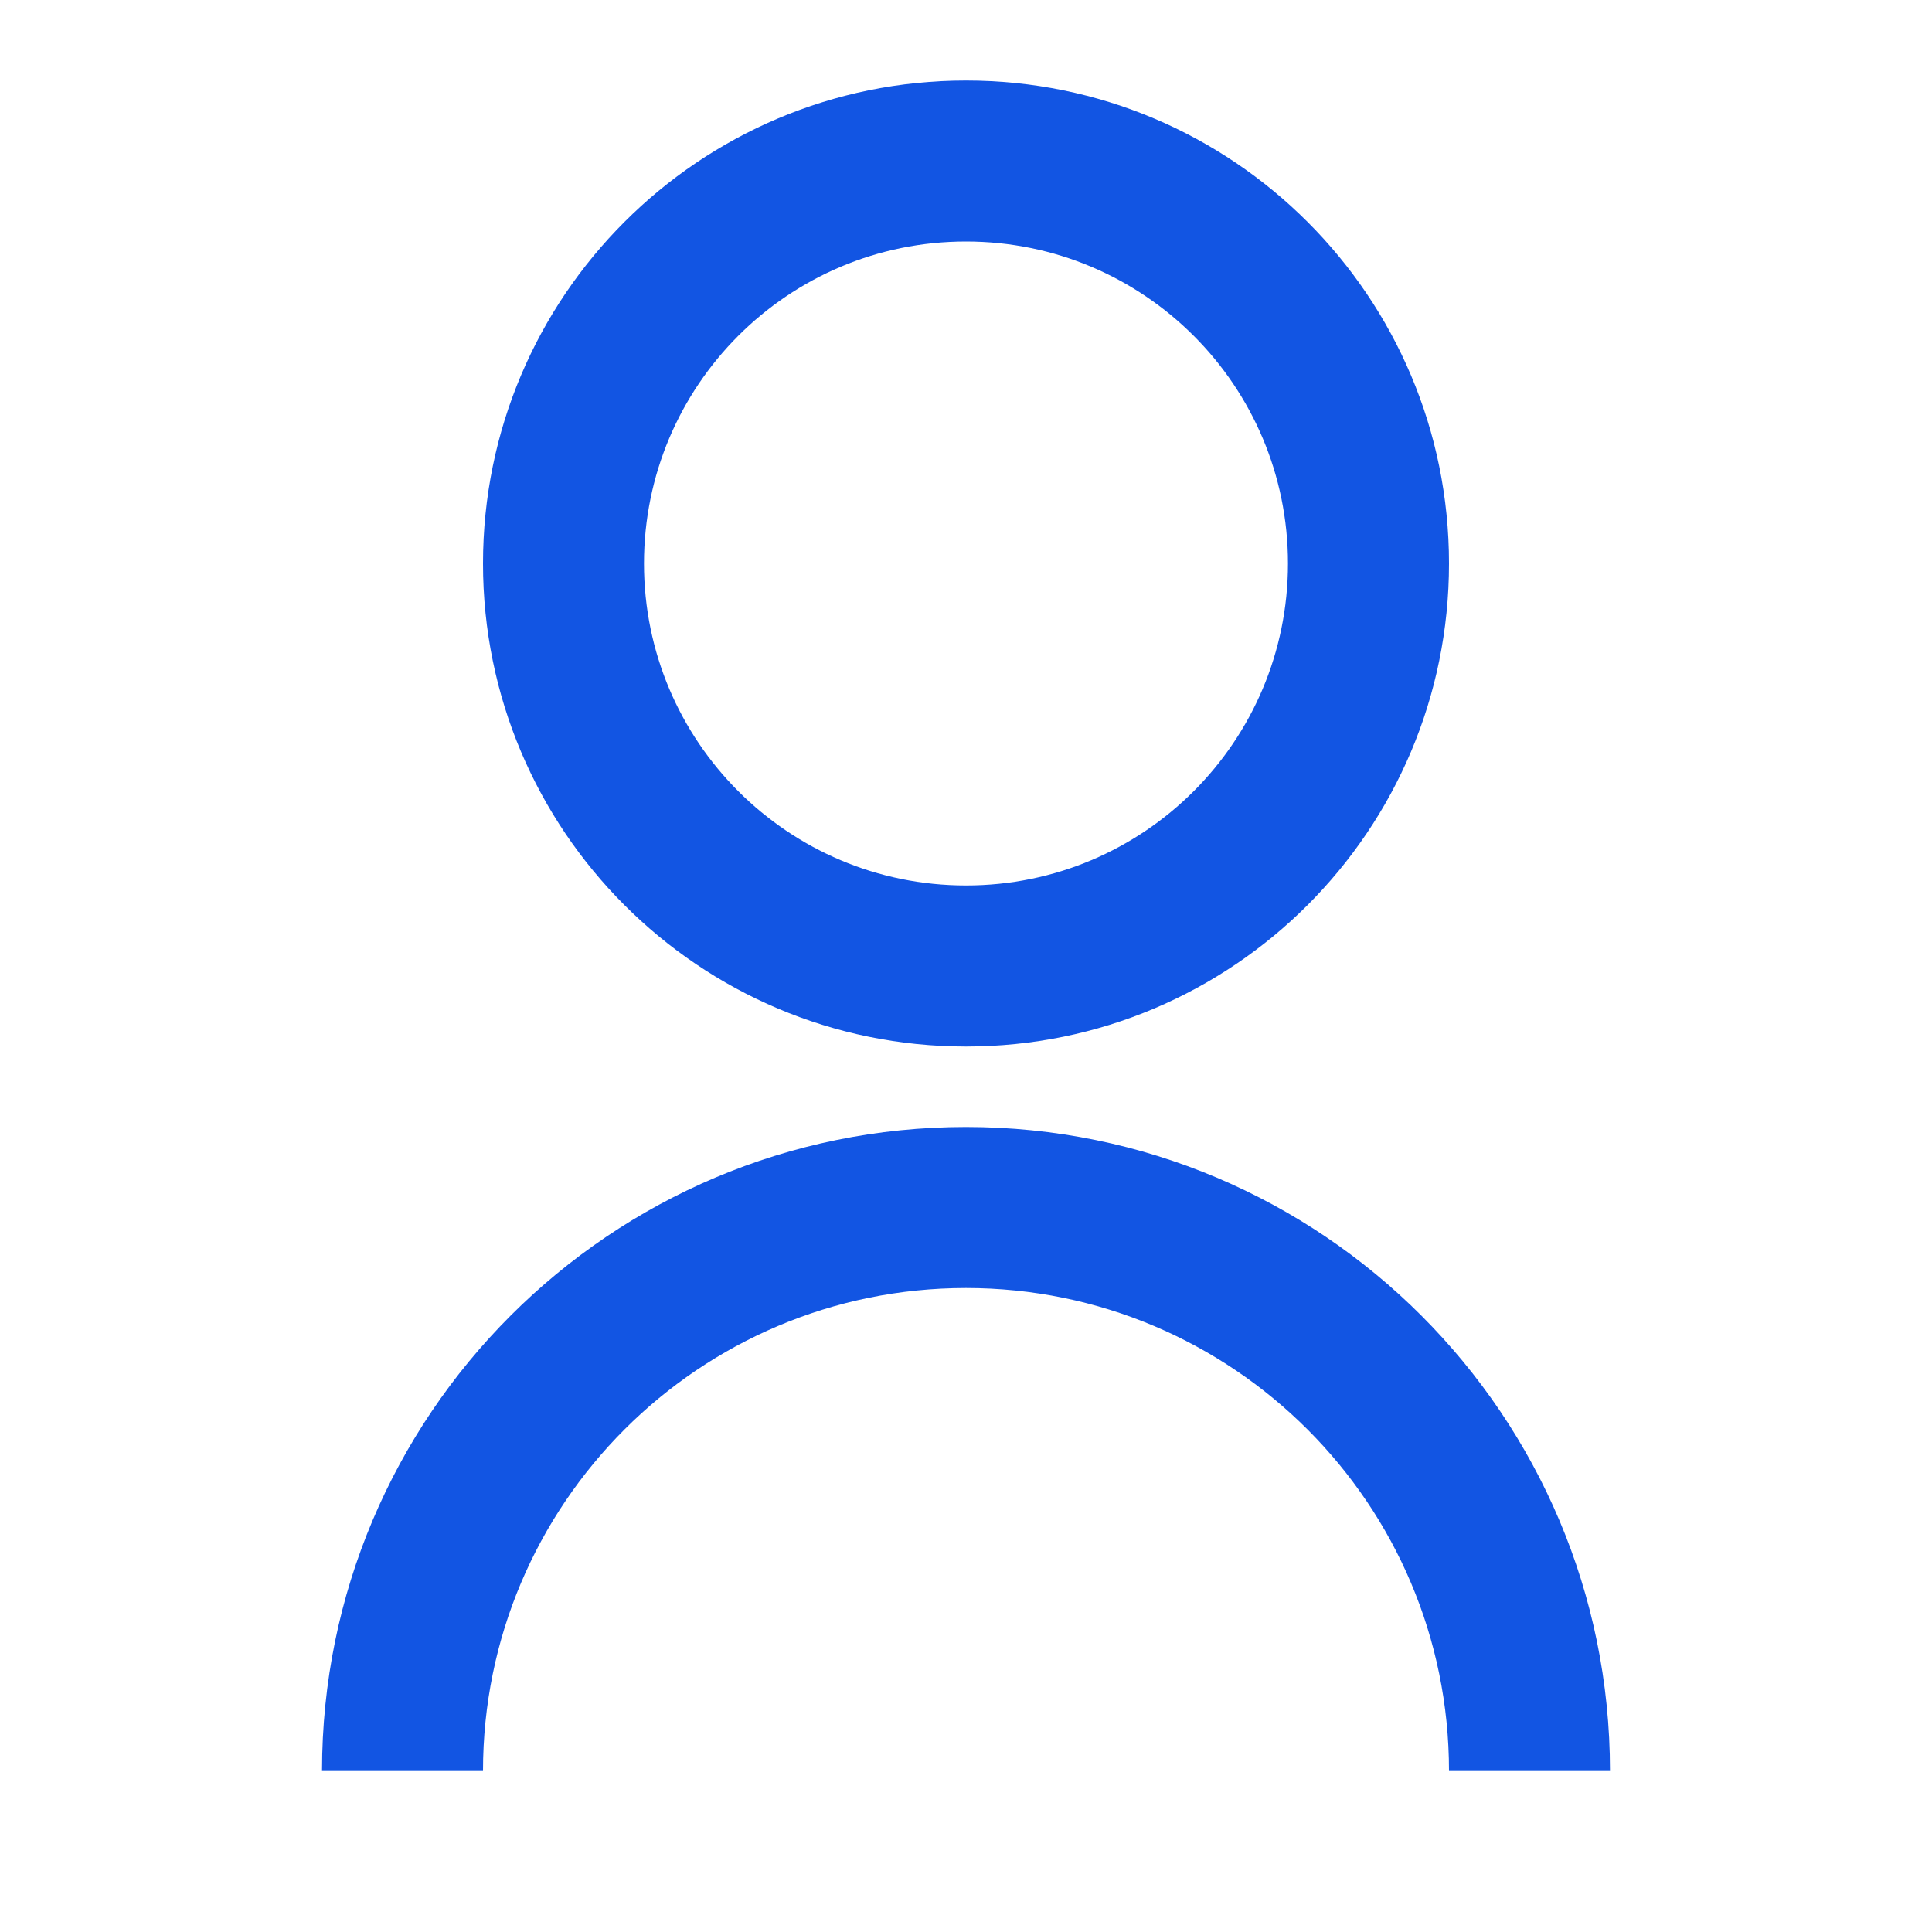 <svg width="40" height="40" viewBox="0 0 40 40" fill="none" xmlns="http://www.w3.org/2000/svg">
<path d="M6.667 36.667C6.667 29.303 12.636 23.333 20 23.333C27.364 23.333 33.333 29.303 33.333 36.667H30C30 31.144 25.523 26.667 20 26.667C14.477 26.667 10 31.144 10 36.667H6.667ZM20 21.667C14.475 21.667 10 17.192 10 11.667C10 6.142 14.475 1.667 20 1.667C25.525 1.667 30 6.142 30 11.667C30 17.192 25.525 21.667 20 21.667ZM20 18.333C23.683 18.333 26.666 15.35 26.666 11.667C26.666 7.983 23.683 5 20 5C16.317 5 13.333 7.983 13.333 11.667C13.333 15.35 16.317 18.333 20 18.333Z" fill="#1255E3"/>
</svg>
